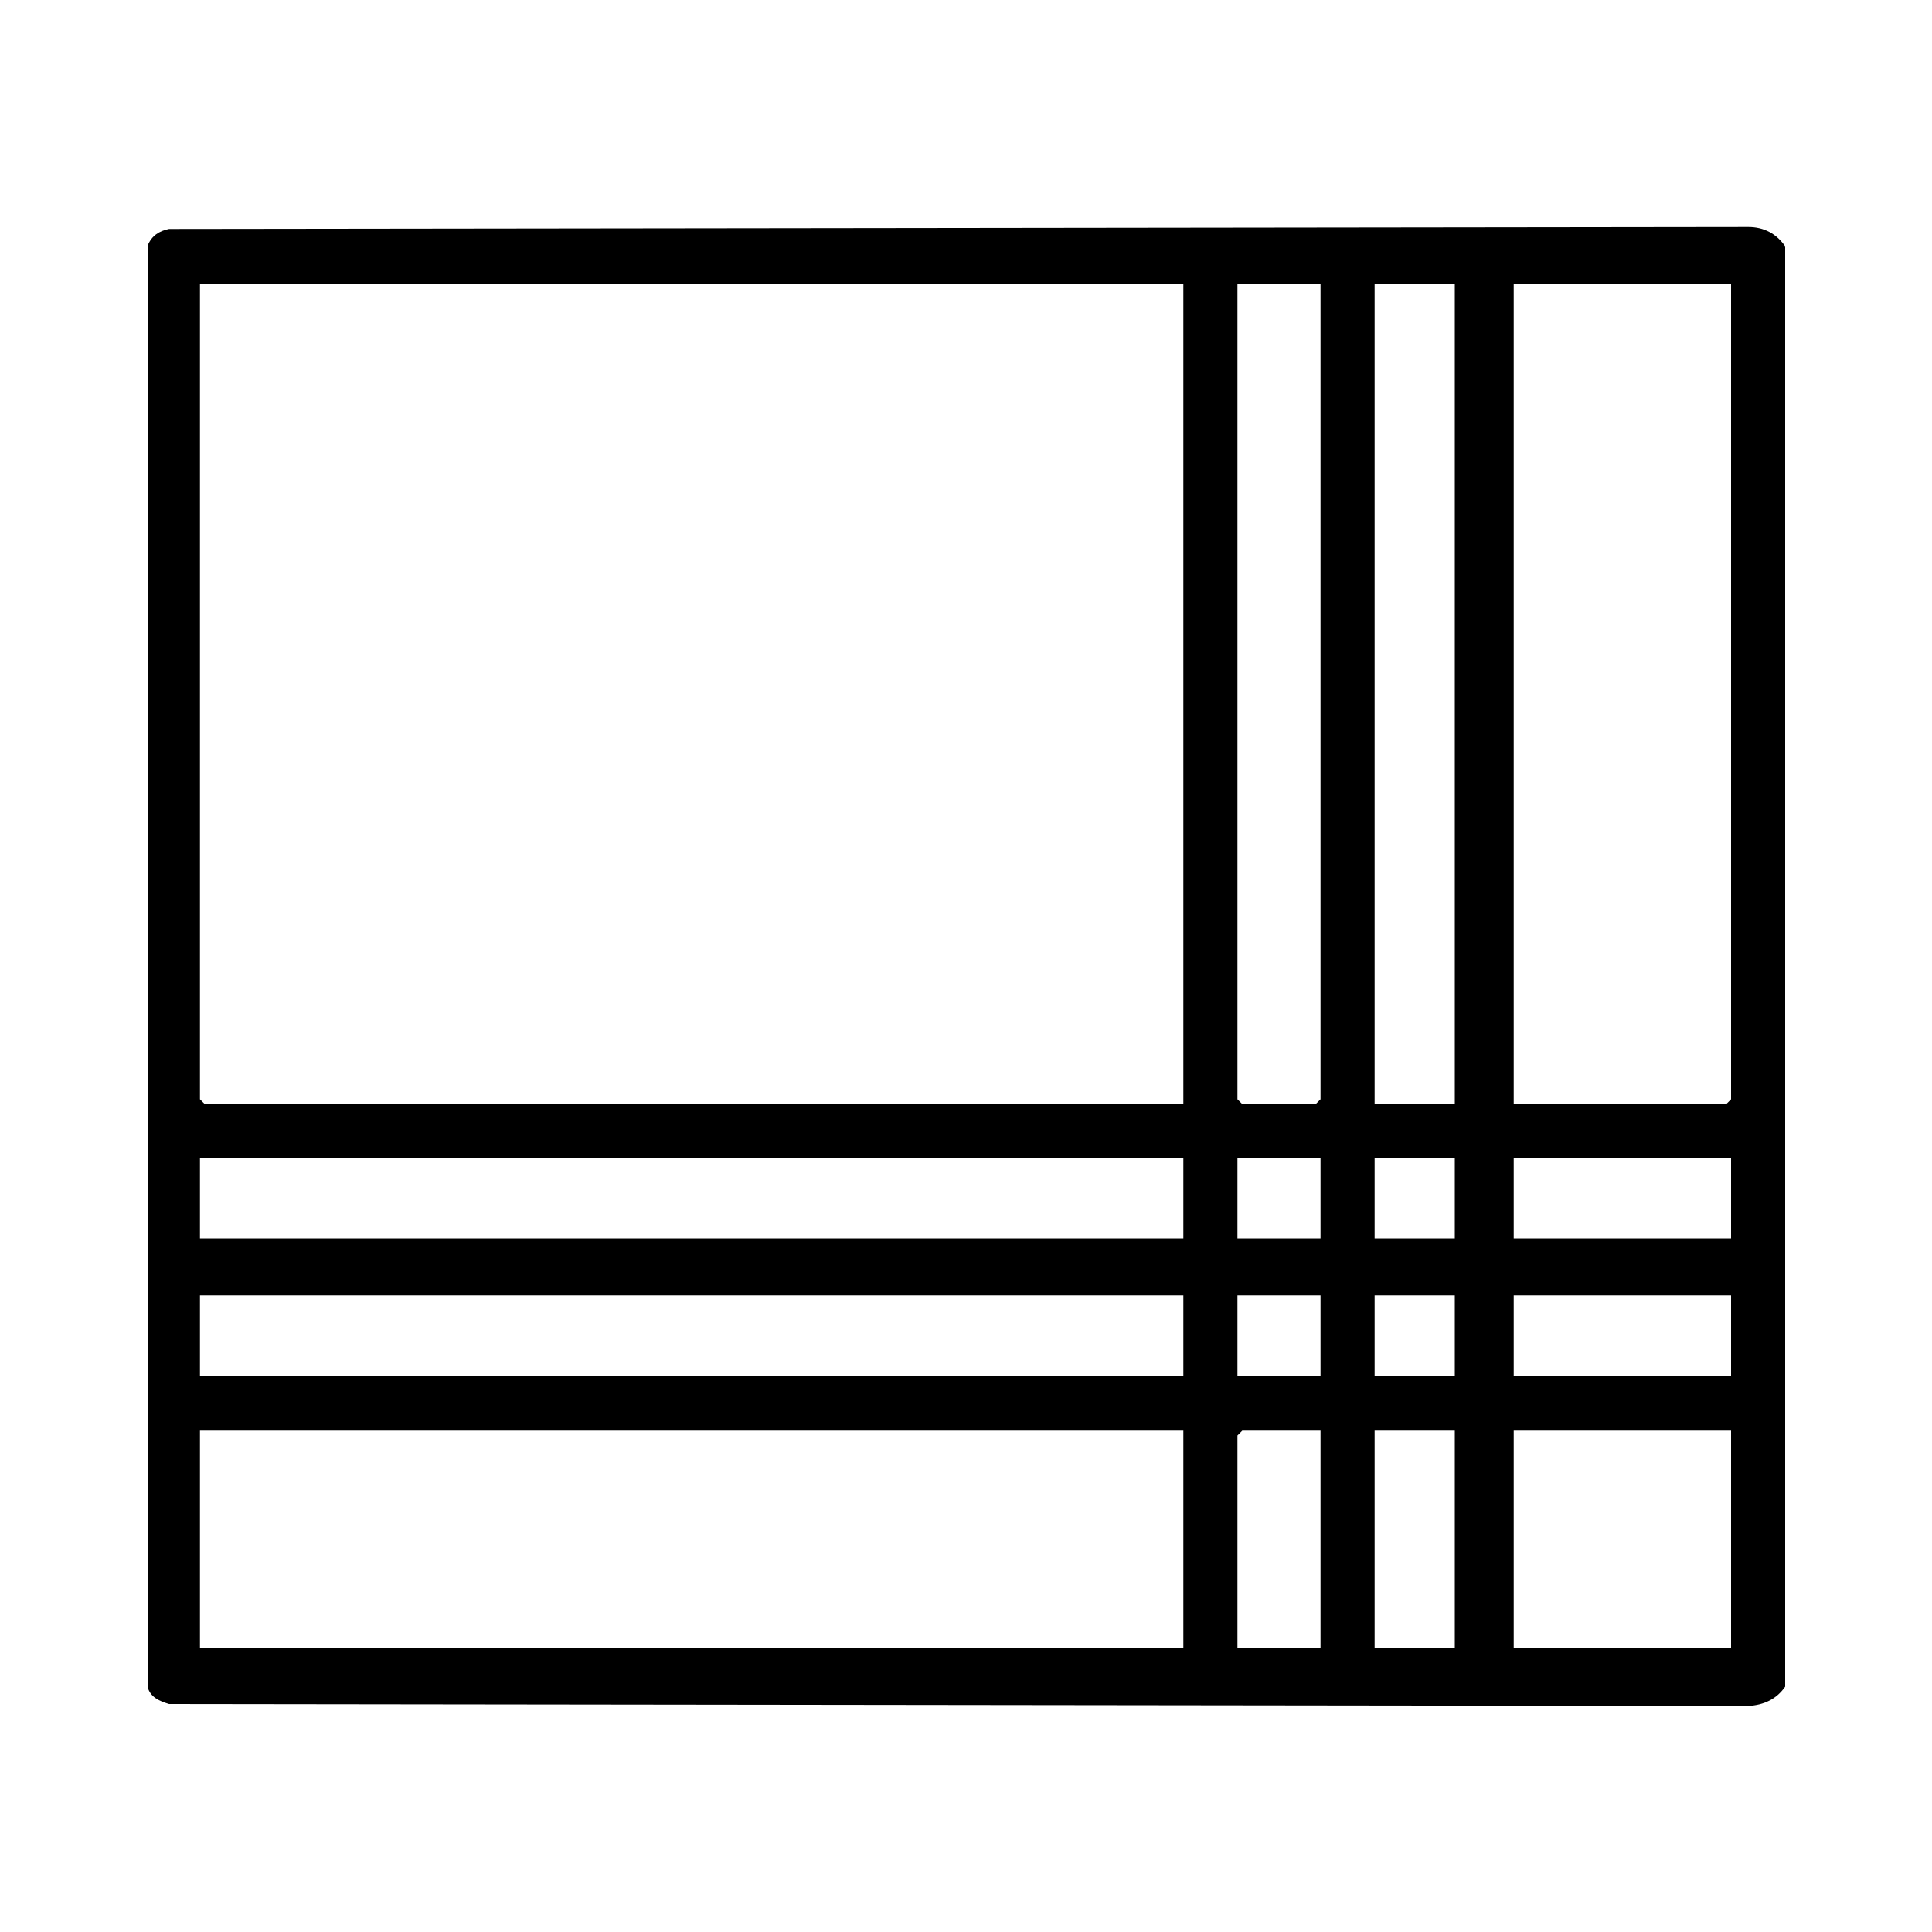 <?xml version="1.0" encoding="UTF-8"?>
<svg id="Calque_1" xmlns="http://www.w3.org/2000/svg" version="1.1" viewBox="0 0 200 200">
  <!-- Generator: Adobe Illustrator 29.2.1, SVG Export Plug-In . SVG Version: 2.1.0 Build 116)  -->
  <path d="M184.8,25.4v149.2c-.9,1.3-2.2,1.9-3.8,2l-163.5-.2c-1-.3-1.9-.7-2.2-1.7V25.4c.4-1,1.2-1.5,2.2-1.7l163.5-.2c1.6,0,2.9.7,3.8,2ZM122.5,29.4H20.7v84.4l.5.5h101.3V29.4ZM136.7,29.4h-8.6v84.4l.5.5h7.6l.5-.5V29.4ZM150.6,29.4h-8.3v84.9h8.3V29.4ZM179.2,29.4h-22.5v84.9h22l.5-.5V29.4ZM122.5,119.9H20.7v8.3h101.8v-8.3ZM136.7,119.9h-8.6v8.3h8.6v-8.3ZM150.6,119.9h-8.3v8.3h8.3v-8.3ZM179.2,119.9h-22.5v8.3h22.5v-8.3ZM122.5,134.1H20.7v8.3h101.8v-8.3ZM136.7,134.1h-8.6v8.3h8.6v-8.3ZM150.6,134.1h-8.3v8.3h8.3v-8.3ZM179.2,134.1h-22.5v8.3h22.5v-8.3ZM122.5,148.1H20.7v22.5h101.8v-22.5ZM136.7,148.1h-8.1l-.5.5v22h8.6v-22.5ZM150.6,148.1h-8.3v22.5h8.3v-22.5ZM179.2,148.1h-22.5v22.5h22.5v-22.5Z"/>
</svg>